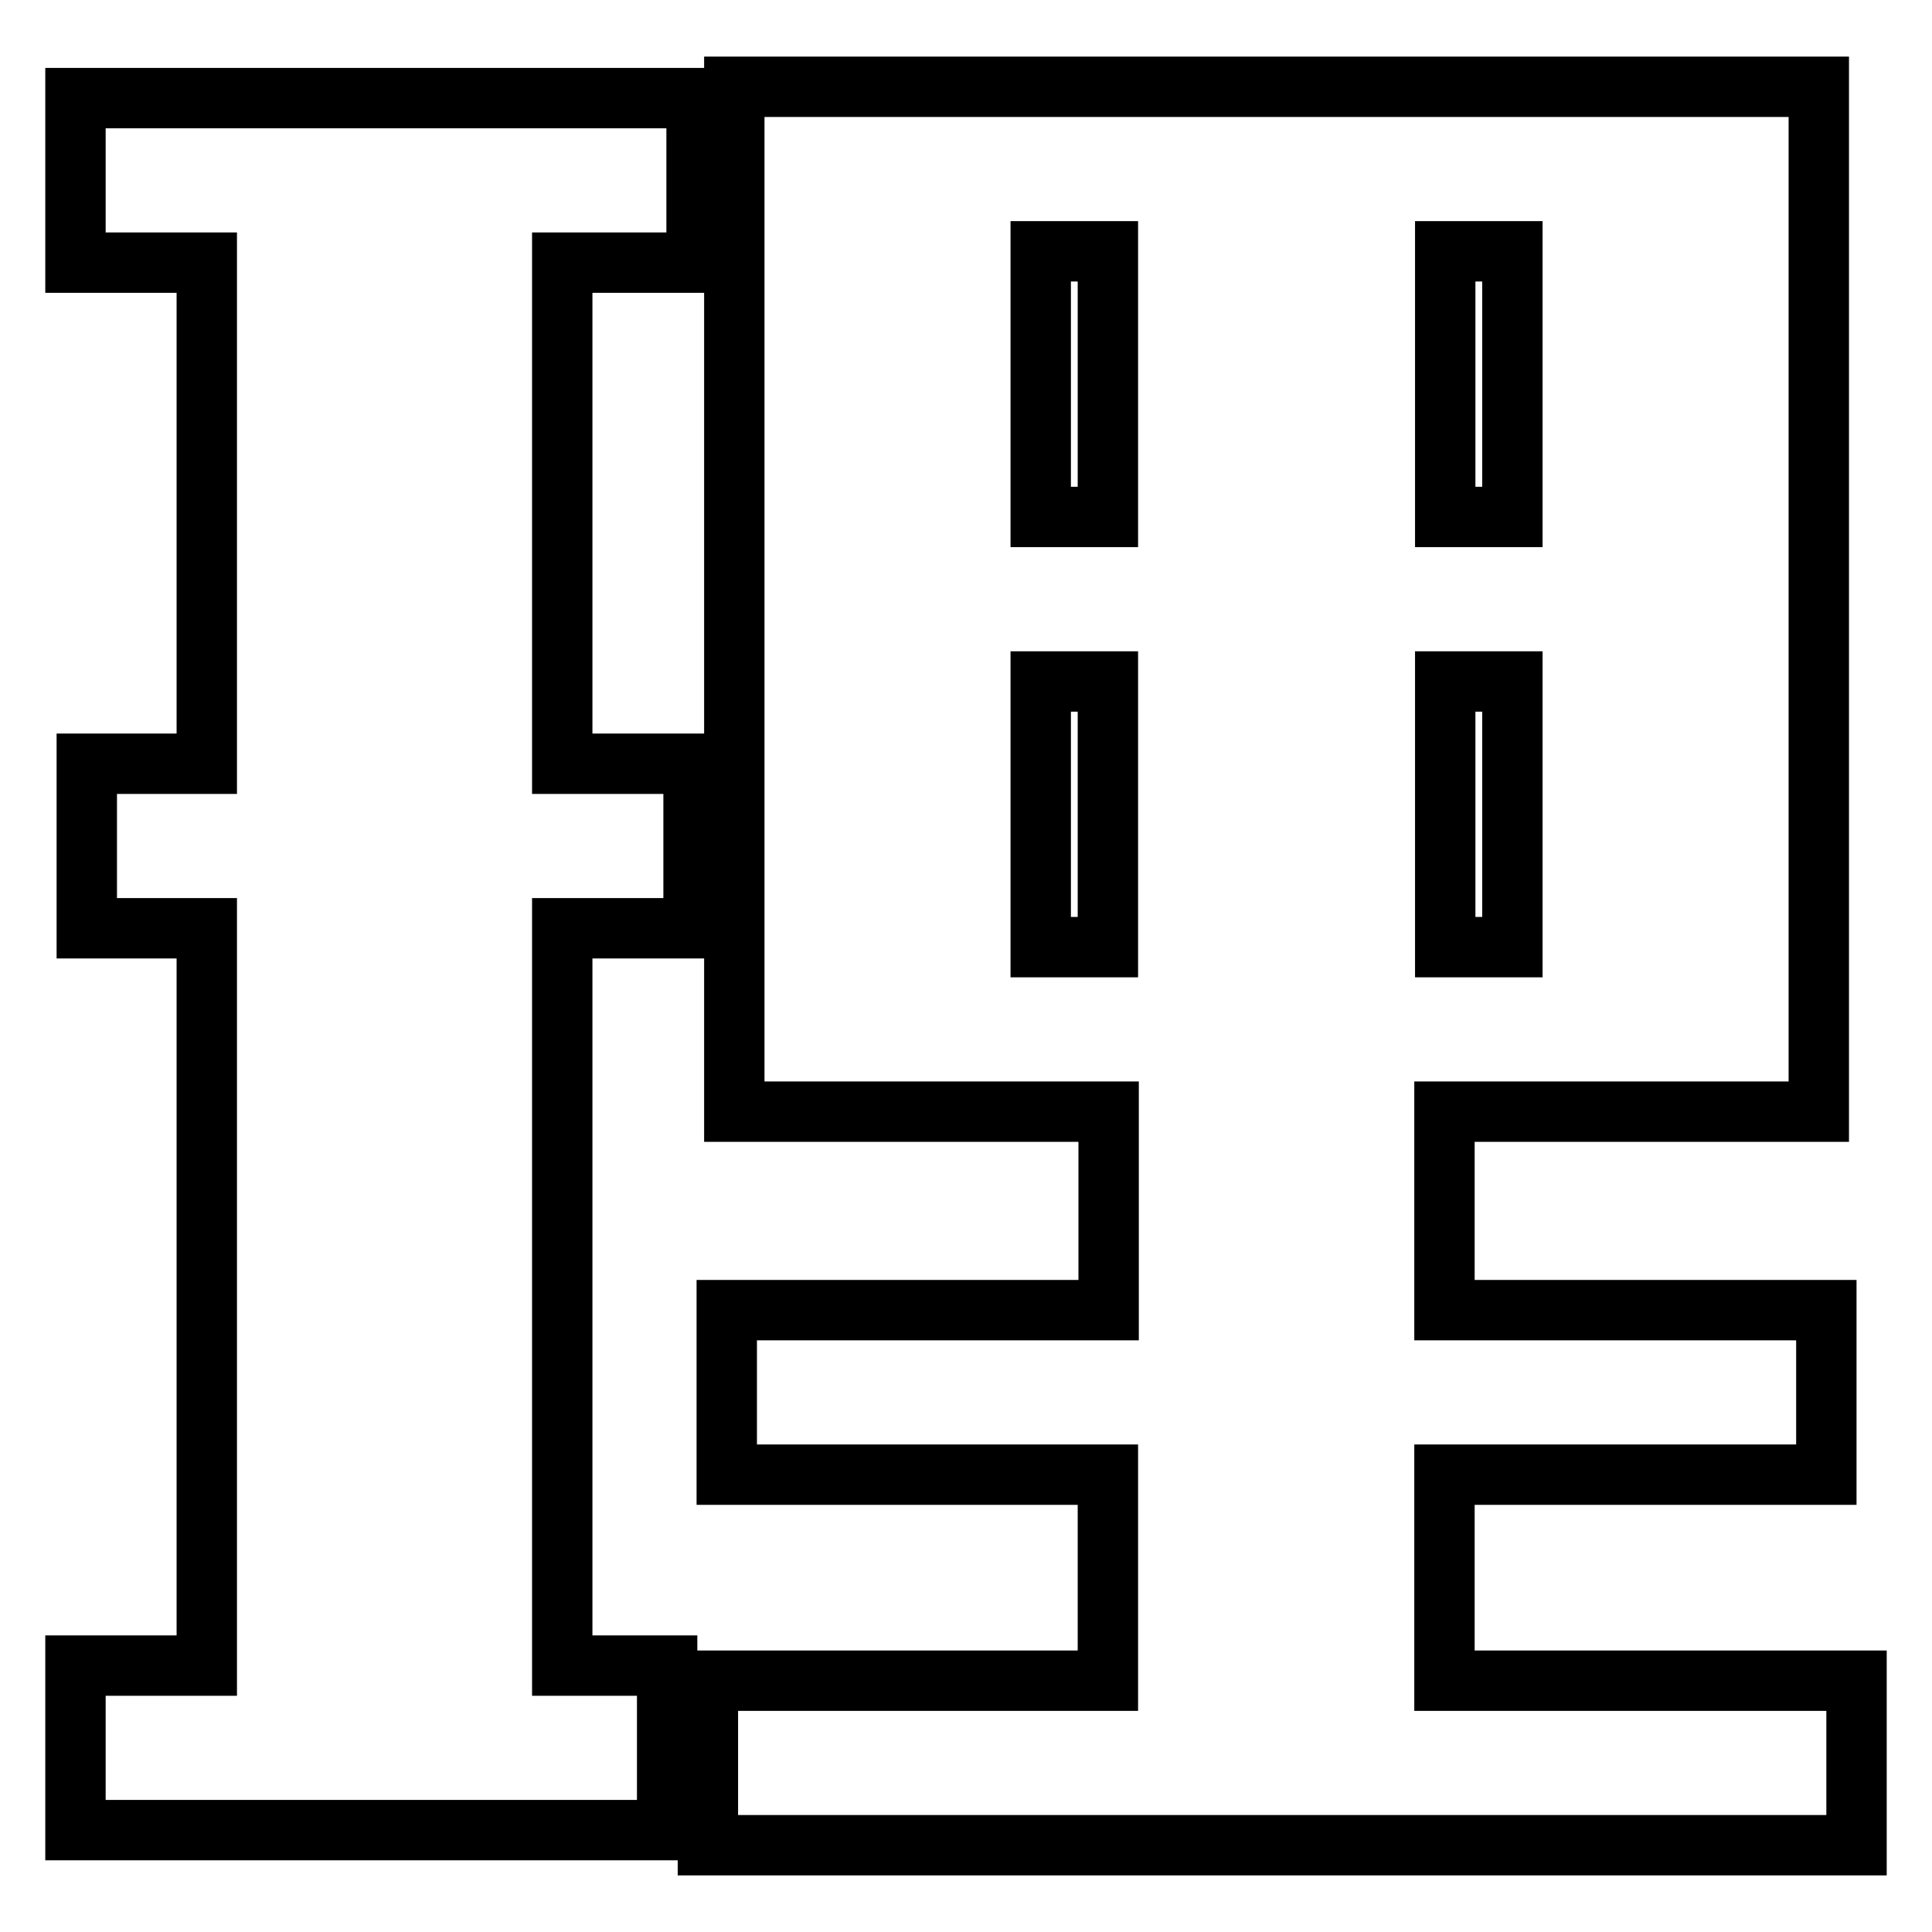 <?xml version="1.0" encoding="utf-8"?>
<!-- Svg Vector Icons : http://www.onlinewebfonts.com/icon -->
<!DOCTYPE svg PUBLIC "-//W3C//DTD SVG 1.1//EN" "http://www.w3.org/Graphics/SVG/1.1/DTD/svg11.dtd">
<svg version="1.1" xmlns="http://www.w3.org/2000/svg" xmlns:xlink="http://www.w3.org/1999/xlink" x="0px" y="0px" viewBox="0 0 256 256" enable-background="new 0 0 256 256" xml:space="preserve">
<g> <path stroke-width="8" fill-opacity="0" stroke="#000000"  d="M88.3,242.5H10v-21.8h17.4V123H11.5v-21.8h15.9V34.8H10V13h82.3v21.8H74.5v66.4h17.4V123H74.5v97.7h13.9 V242.5z M93.8,222.7h53v-27.3H96.3v-21.8h50.6v-26.3H97.3l0-135.8H241v135.8h-49.6v26.3H242v21.8h-50.6v27.3H246v21.8H93.8V222.7z  M146.8,68.5V33.3h-8.9v35.2H146.8z M146.8,125.5V90.3h-8.9v35.2H146.8z M191.5,33.3v35.2h8.9V33.3H191.5z M191.5,90.3v35.2h8.9 V90.3H191.5z"/></g>
</svg>